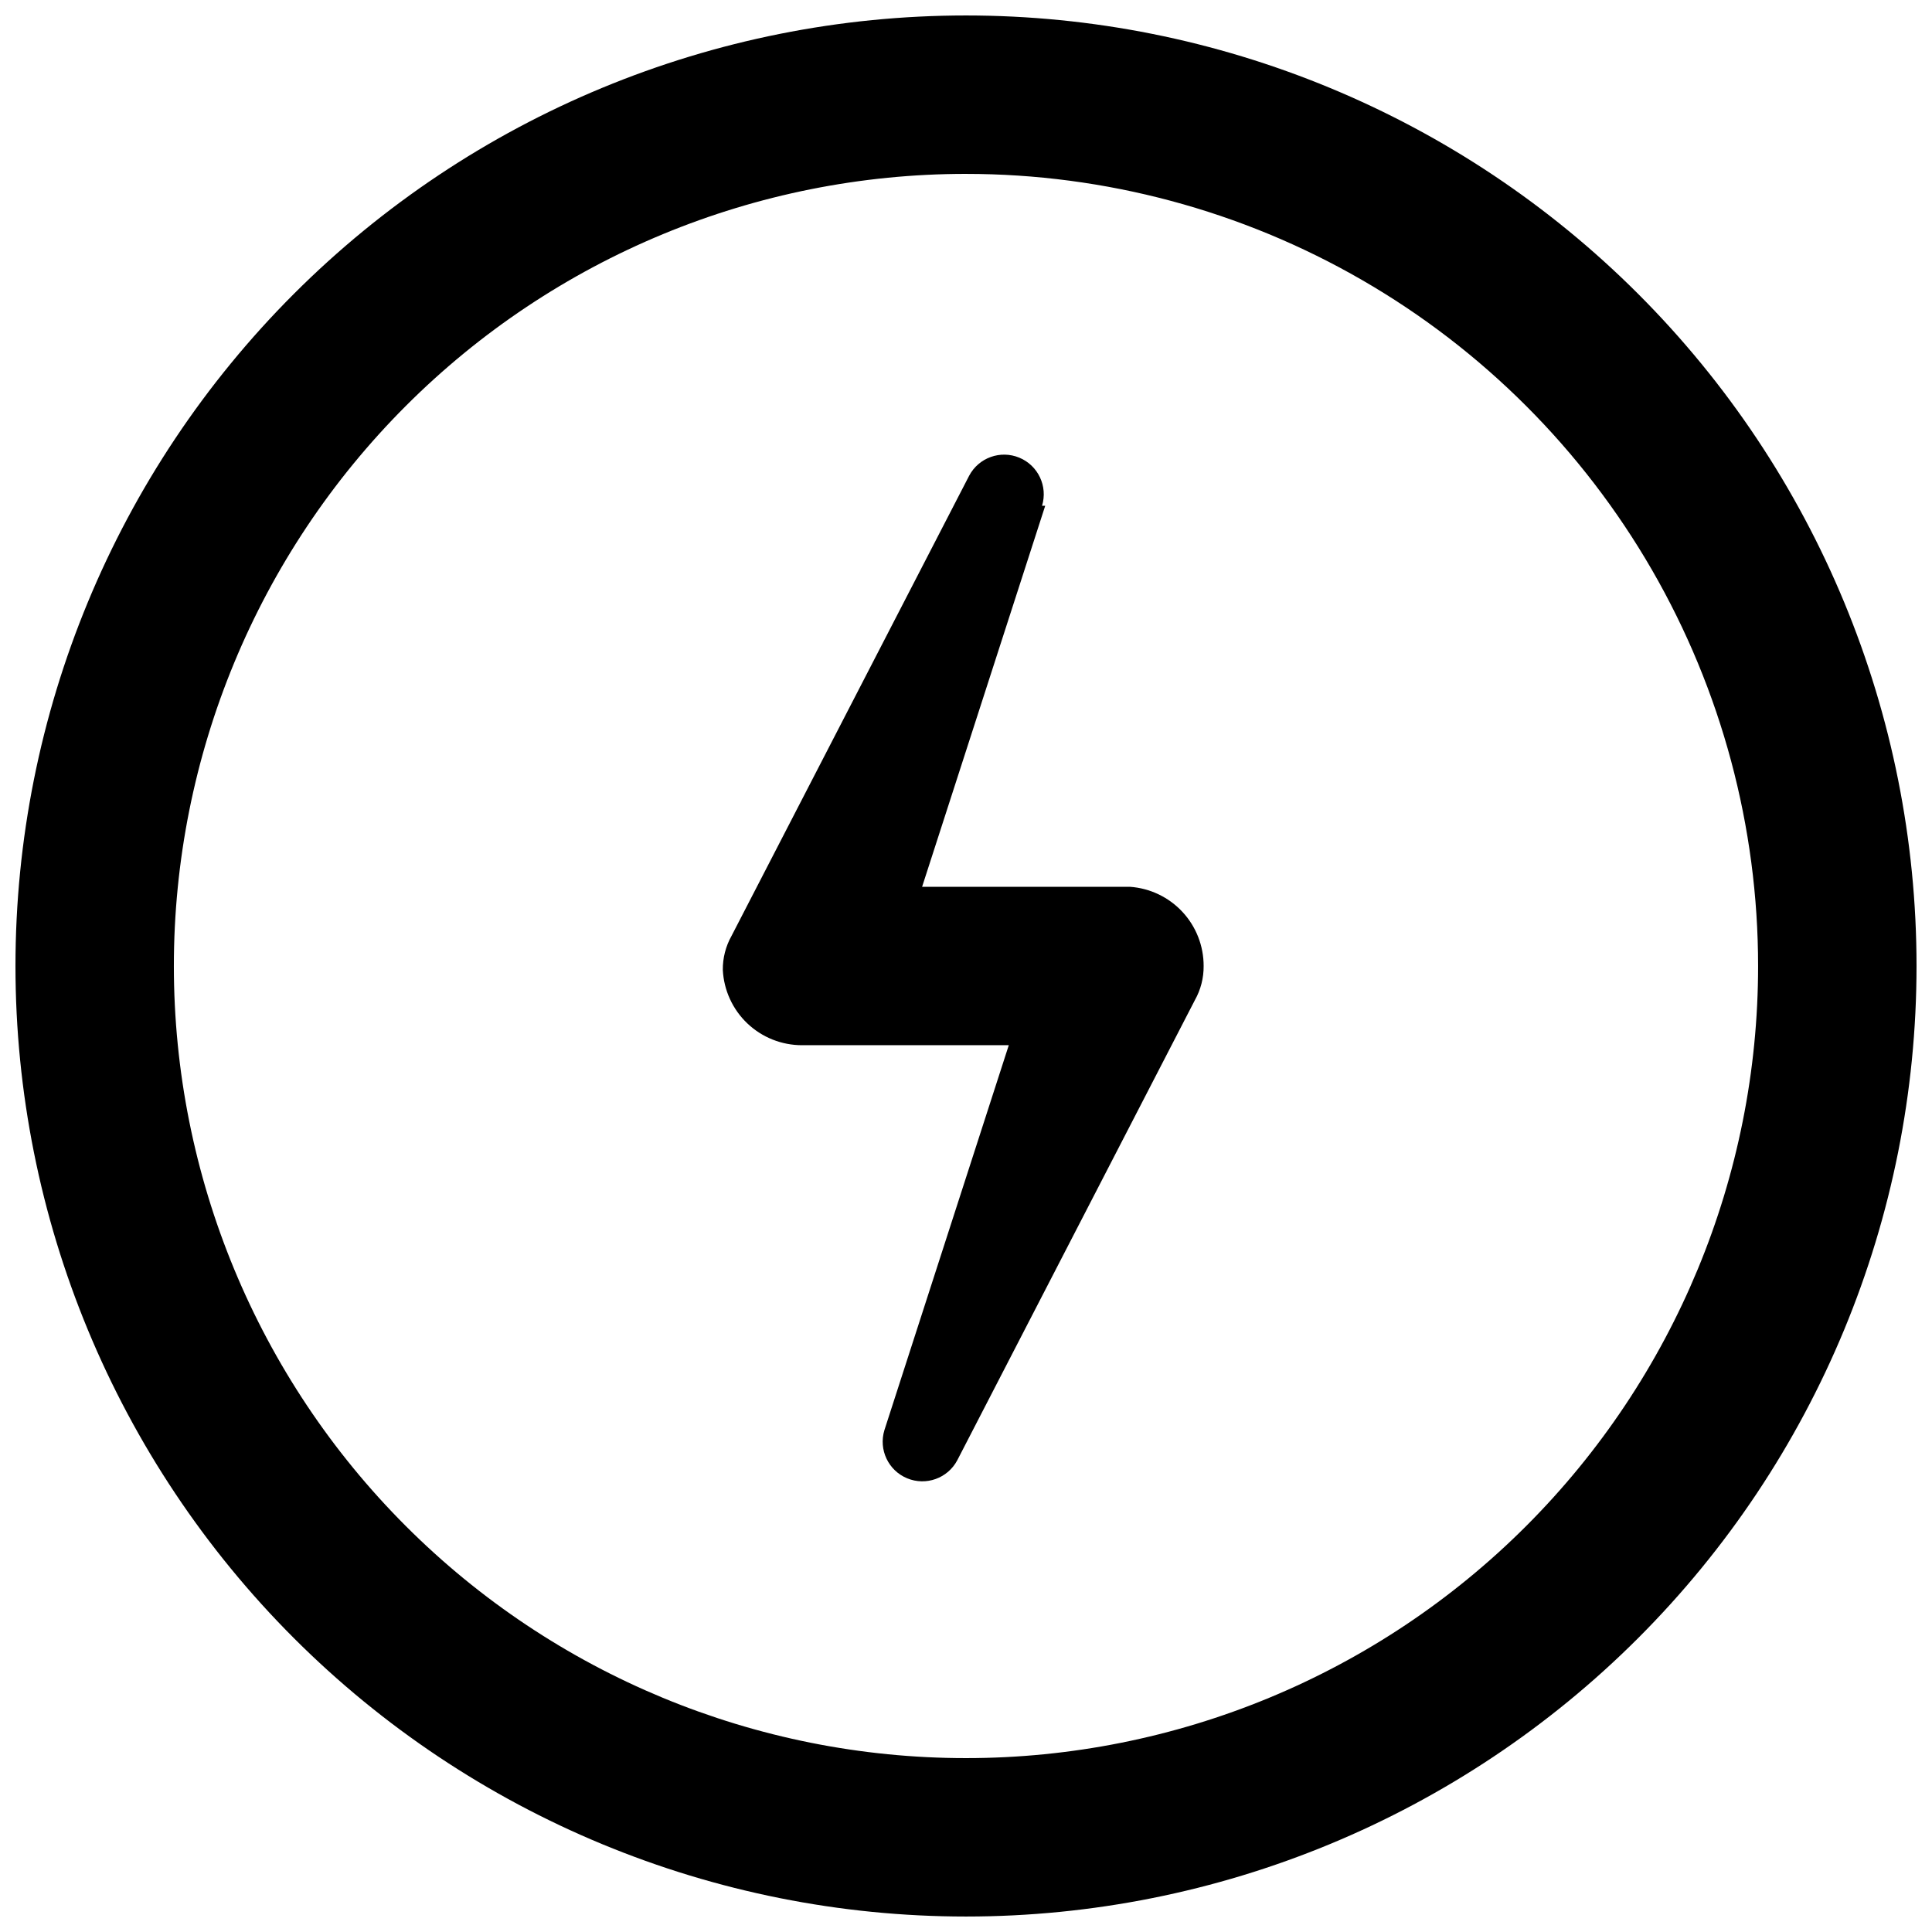 <?xml version="1.0" encoding="UTF-8"?>
<!-- Uploaded to: ICON Repo, www.iconrepo.com, Generator: ICON Repo Mixer Tools -->
<svg width="800px" height="800px" version="1.1" viewBox="144 144 512 512" xmlns="http://www.w3.org/2000/svg">
 <defs>
  <clipPath id="a">
   <path d="m148.09 148.09h503.81v503.81h-503.81z"/>
  </clipPath>
 </defs>
 <g clip-path="url(#a)">
  <path d="m400 651.9c-66.812 0-130.88-26.539-178.12-73.781-47.242-47.242-73.781-111.31-73.781-178.12 0-66.812 26.539-130.88 73.781-178.12s111.31-73.781 178.12-73.781c66.809 0 130.88 26.539 178.12 73.781 47.242 47.242 73.781 111.31 73.781 178.12 0 66.809-26.539 130.88-73.781 178.12-47.242 47.242-111.31 73.781-178.12 73.781zm0-461.82c-55.676 0-109.07 22.117-148.44 61.484s-61.484 92.762-61.484 148.44c0 55.672 22.117 109.07 61.484 148.43 39.367 39.367 92.762 61.484 148.44 61.484 55.672 0 109.07-22.117 148.43-61.484 39.367-39.367 61.484-92.762 61.484-148.43 0-36.852-9.699-73.051-28.121-104.96-18.426-31.914-44.926-58.414-76.84-76.836-31.91-18.426-68.109-28.125-104.96-28.125z"/>
 </g>
 <path d="m420.99 278.04-41.984 129.94-20.992-28.969h85.438c5.309 0.371 10.277 2.746 13.902 6.644 3.625 3.894 5.633 9.023 5.621 14.348 0.031 3.156-0.766 6.269-2.312 9.023l-62.977 121.96c-2.531 4.777-8.281 6.848-13.277 4.781-4.996-2.062-7.609-7.586-6.035-12.758l41.984-129.94 21.625 27.922h-85.438c-5.391 0.004-10.578-2.062-14.488-5.773-3.906-3.715-6.234-8.785-6.504-14.172-0.035-3.156 0.762-6.269 2.309-9.023l62.977-121.96c2.531-4.777 8.281-6.848 13.277-4.781 4.996 2.062 7.609 7.586 6.035 12.758z"/>
</svg>